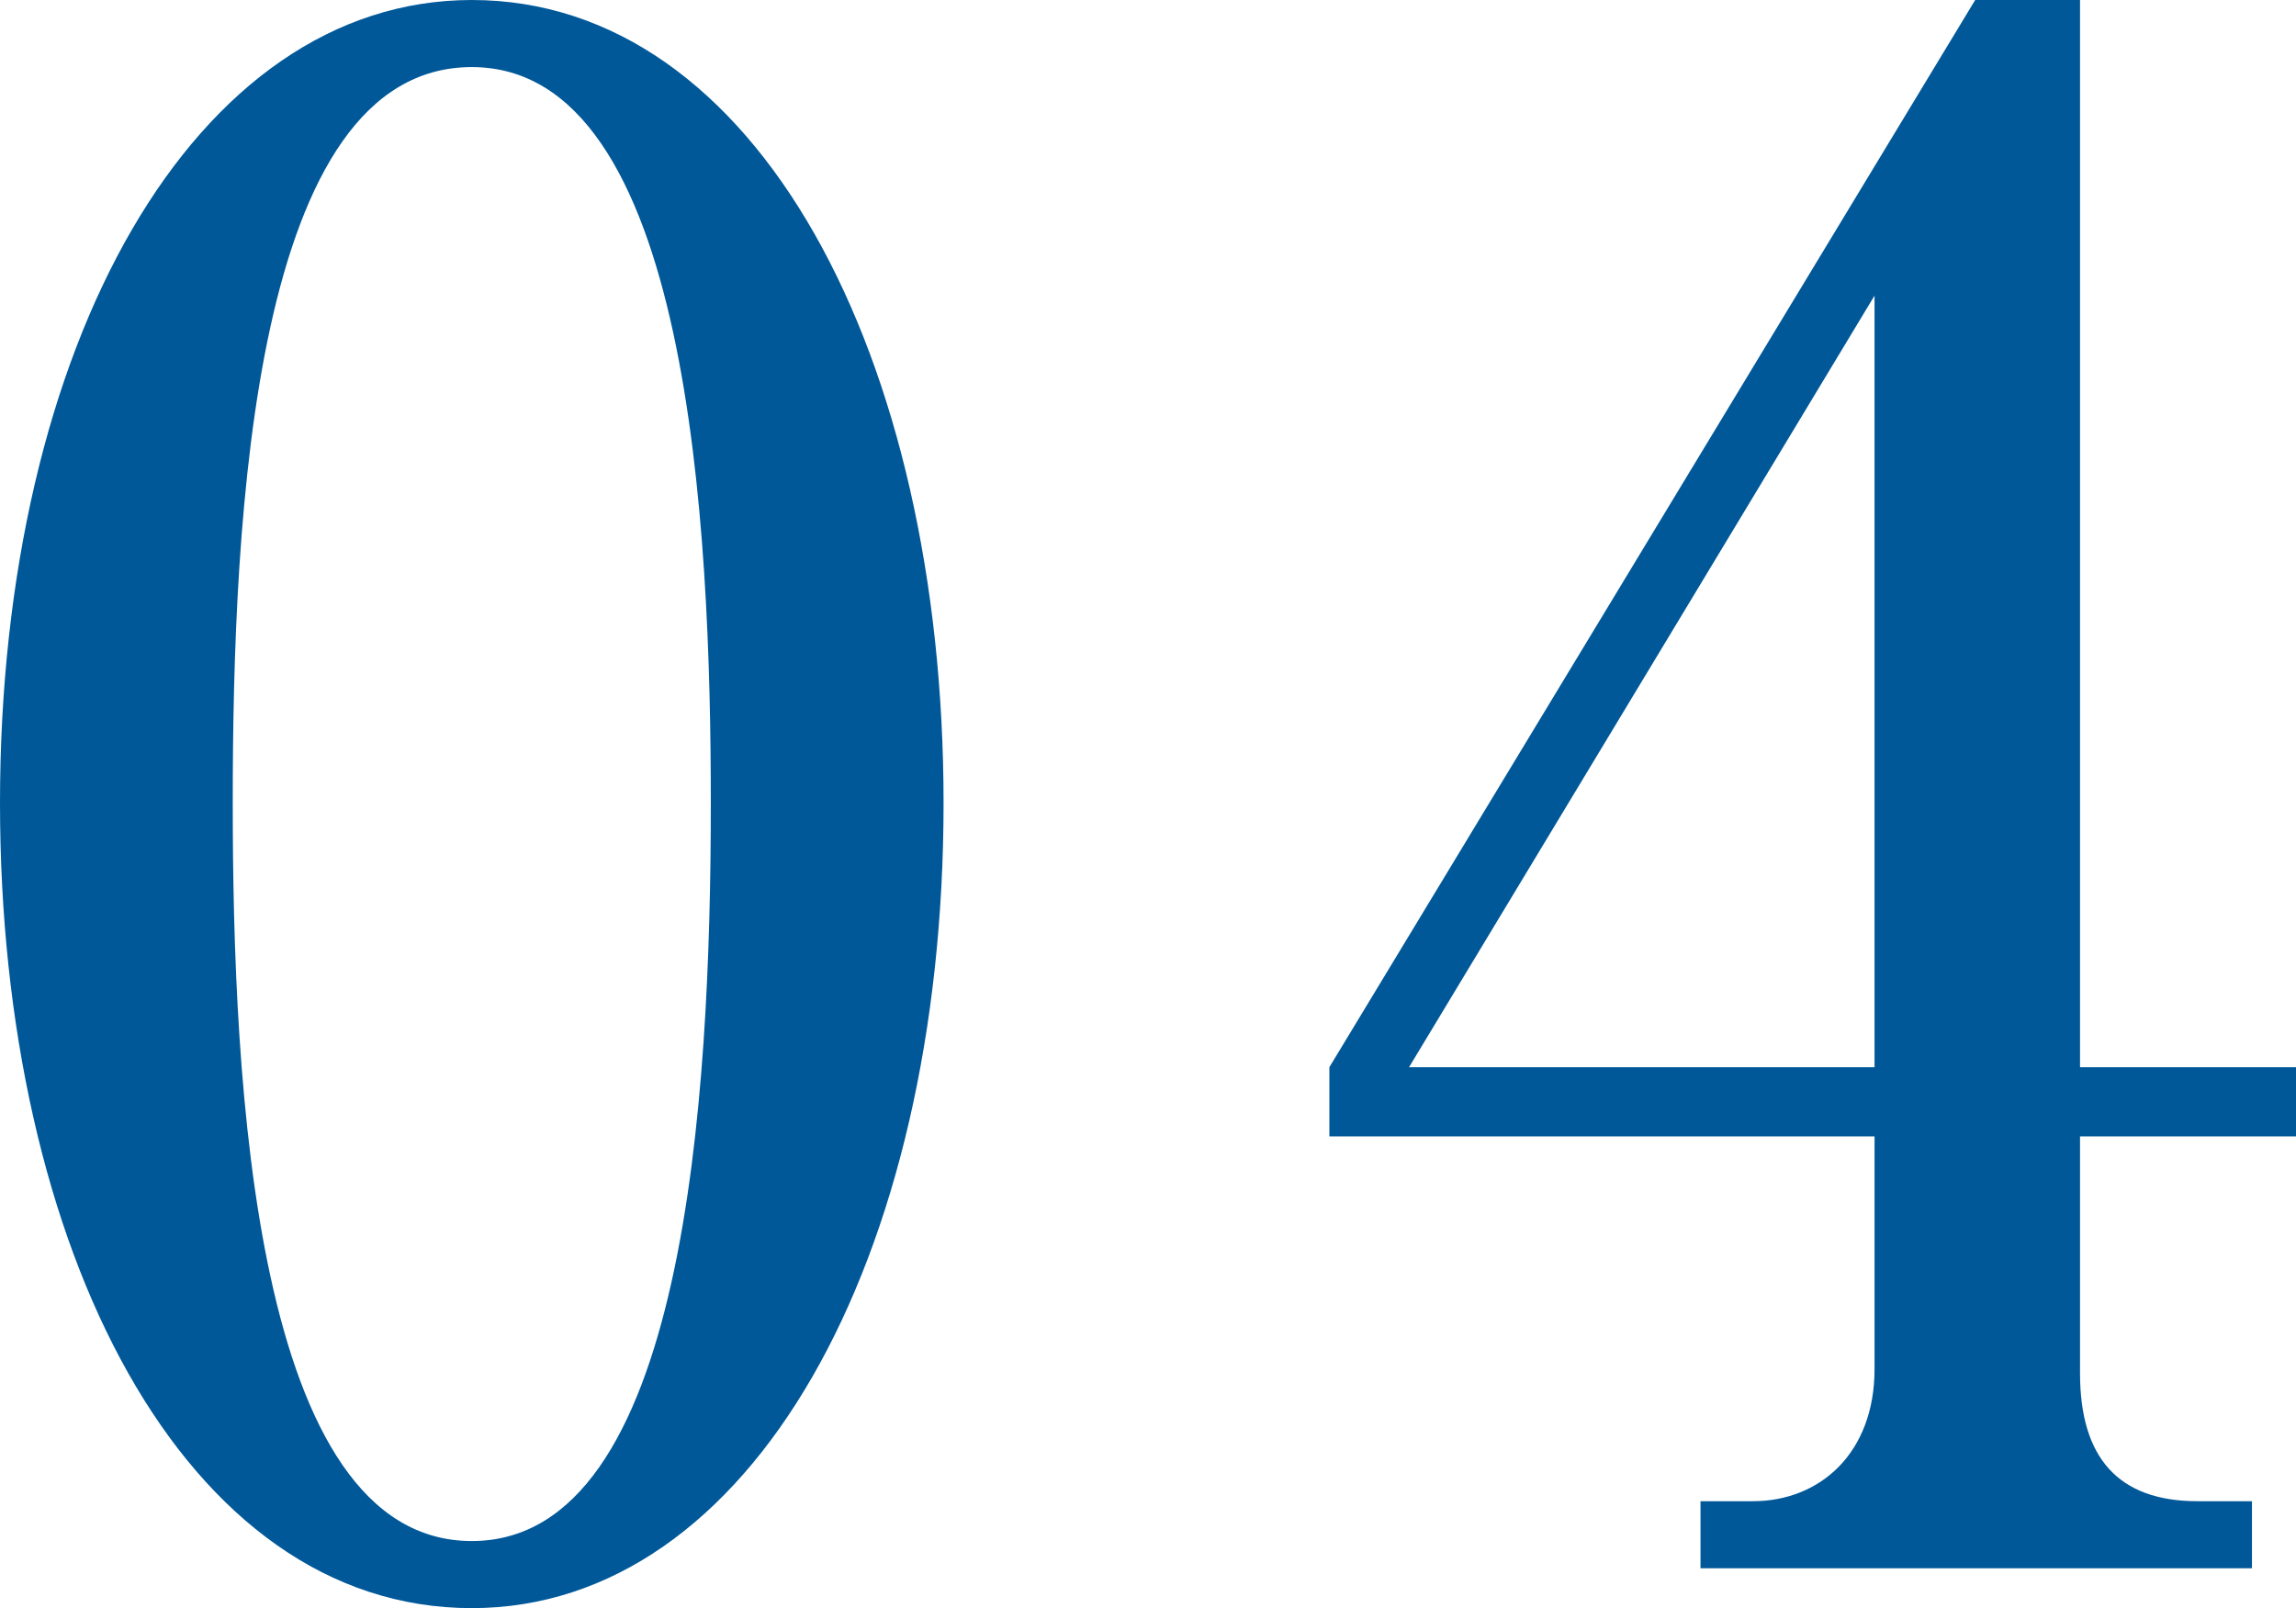<svg xmlns="http://www.w3.org/2000/svg" viewBox="0 0 109.5 76.7"><g data-name="レイヤー 2"><path d="M45 38.3c0 21.8-9.2 38.4-22.5 38.4C8.8 76.7 0 59.6 0 38.3 0 16.4 9.3 0 22.5 0 36.1 0 45 17 45 38.3zm-33.9 0c0 13.3 1 35.2 11.4 35.2 10.2 0 11.4-21.2 11.4-35.2 0-13.1-1-35.1-11.4-35.1S11.1 24.5 11.1 38.3zm52.3 12.6L94.2 0h5v50.9h10.3v3.3H99.2v11.3c0 4 1.8 6.1 5.6 6.1h2.6v3.2H81.1v-3.2h2.5c3.2 0 5.8-2.3 5.8-6.3V54.2h-26zm3.8 0h22.2V14.1z" fill="#005899" data-name="レイヤー 1"/></g></svg>